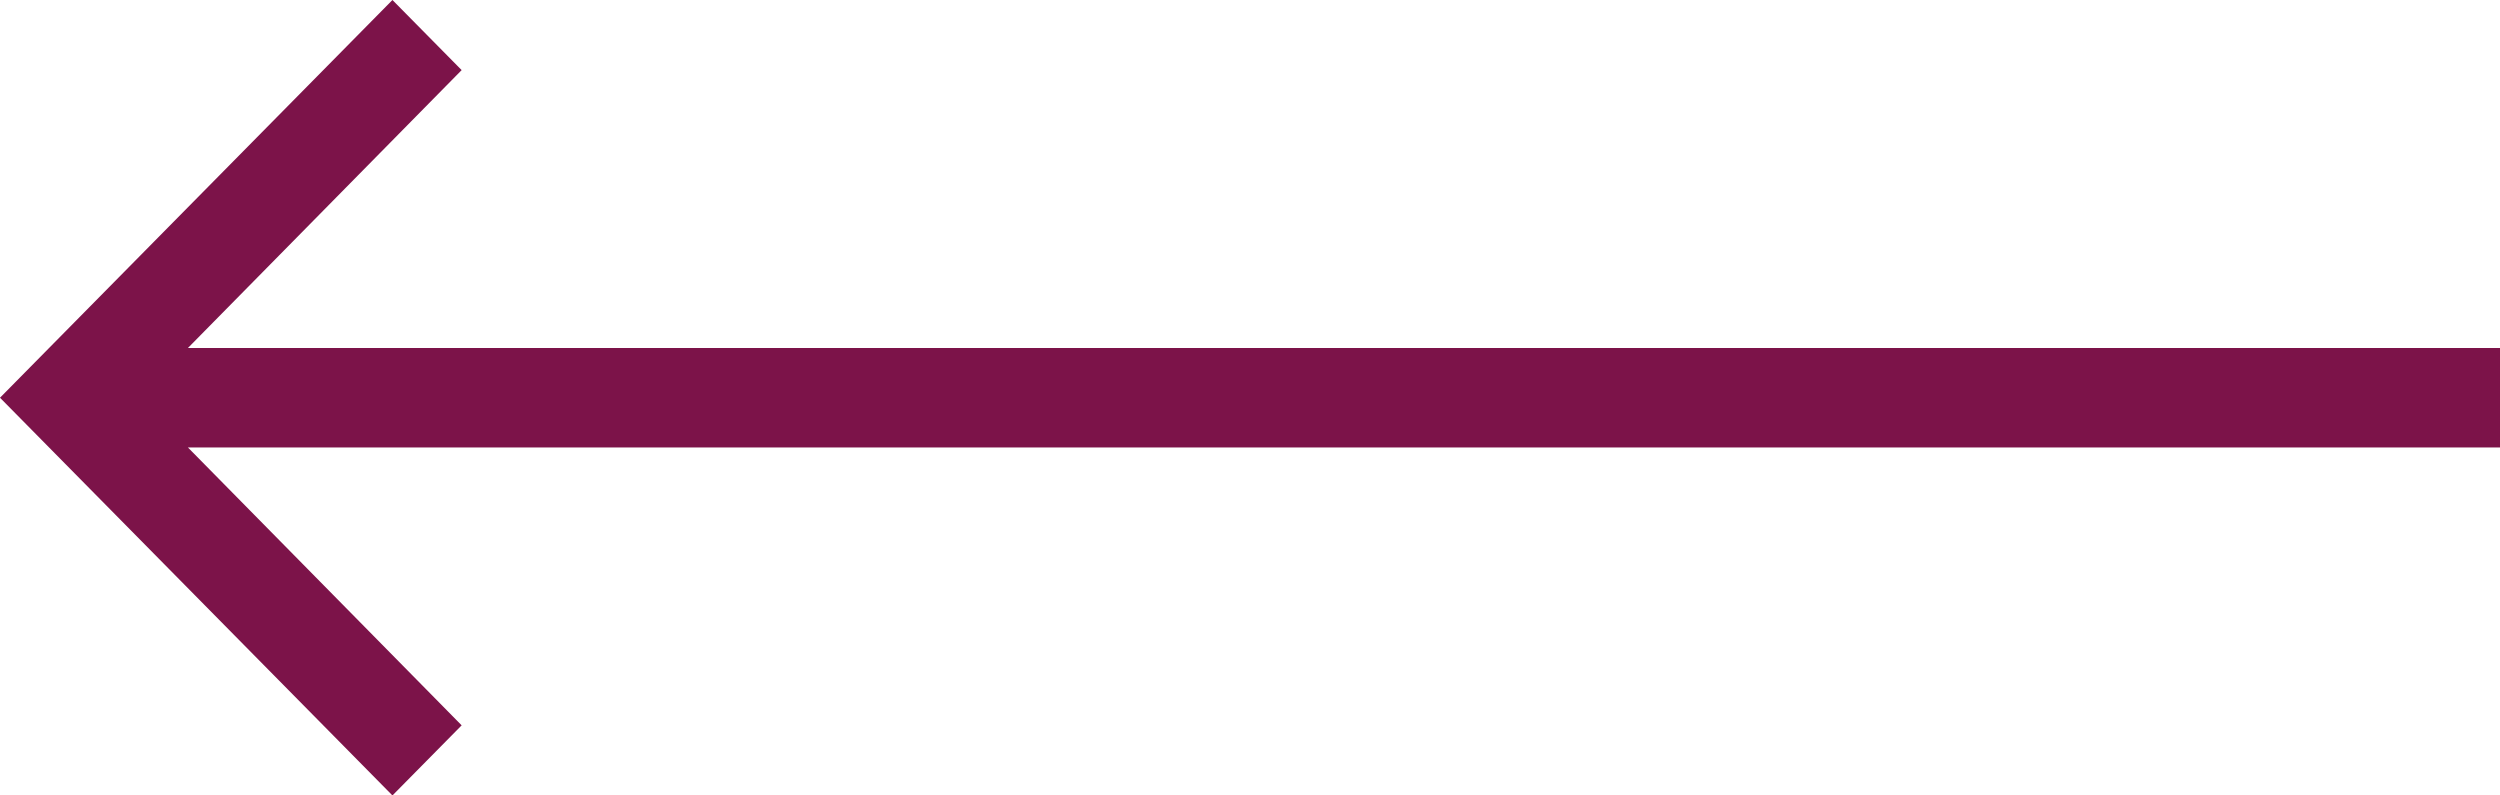 <svg xmlns="http://www.w3.org/2000/svg" width="44" height="14" viewBox="0 0 44 14">
  <g id="baseline-arrow_forward-24px" transform="translate(14 14) rotate(180)">
    <path id="Pfad_17" data-name="Pfad 17" d="M7.093,0,5.875,1.234l4.818,4.891H-30v1.75H10.693L5.875,12.766,7.093,14,14,7Z" transform="translate(0 0)" fill="#7c1349"/>
  </g>
</svg>

